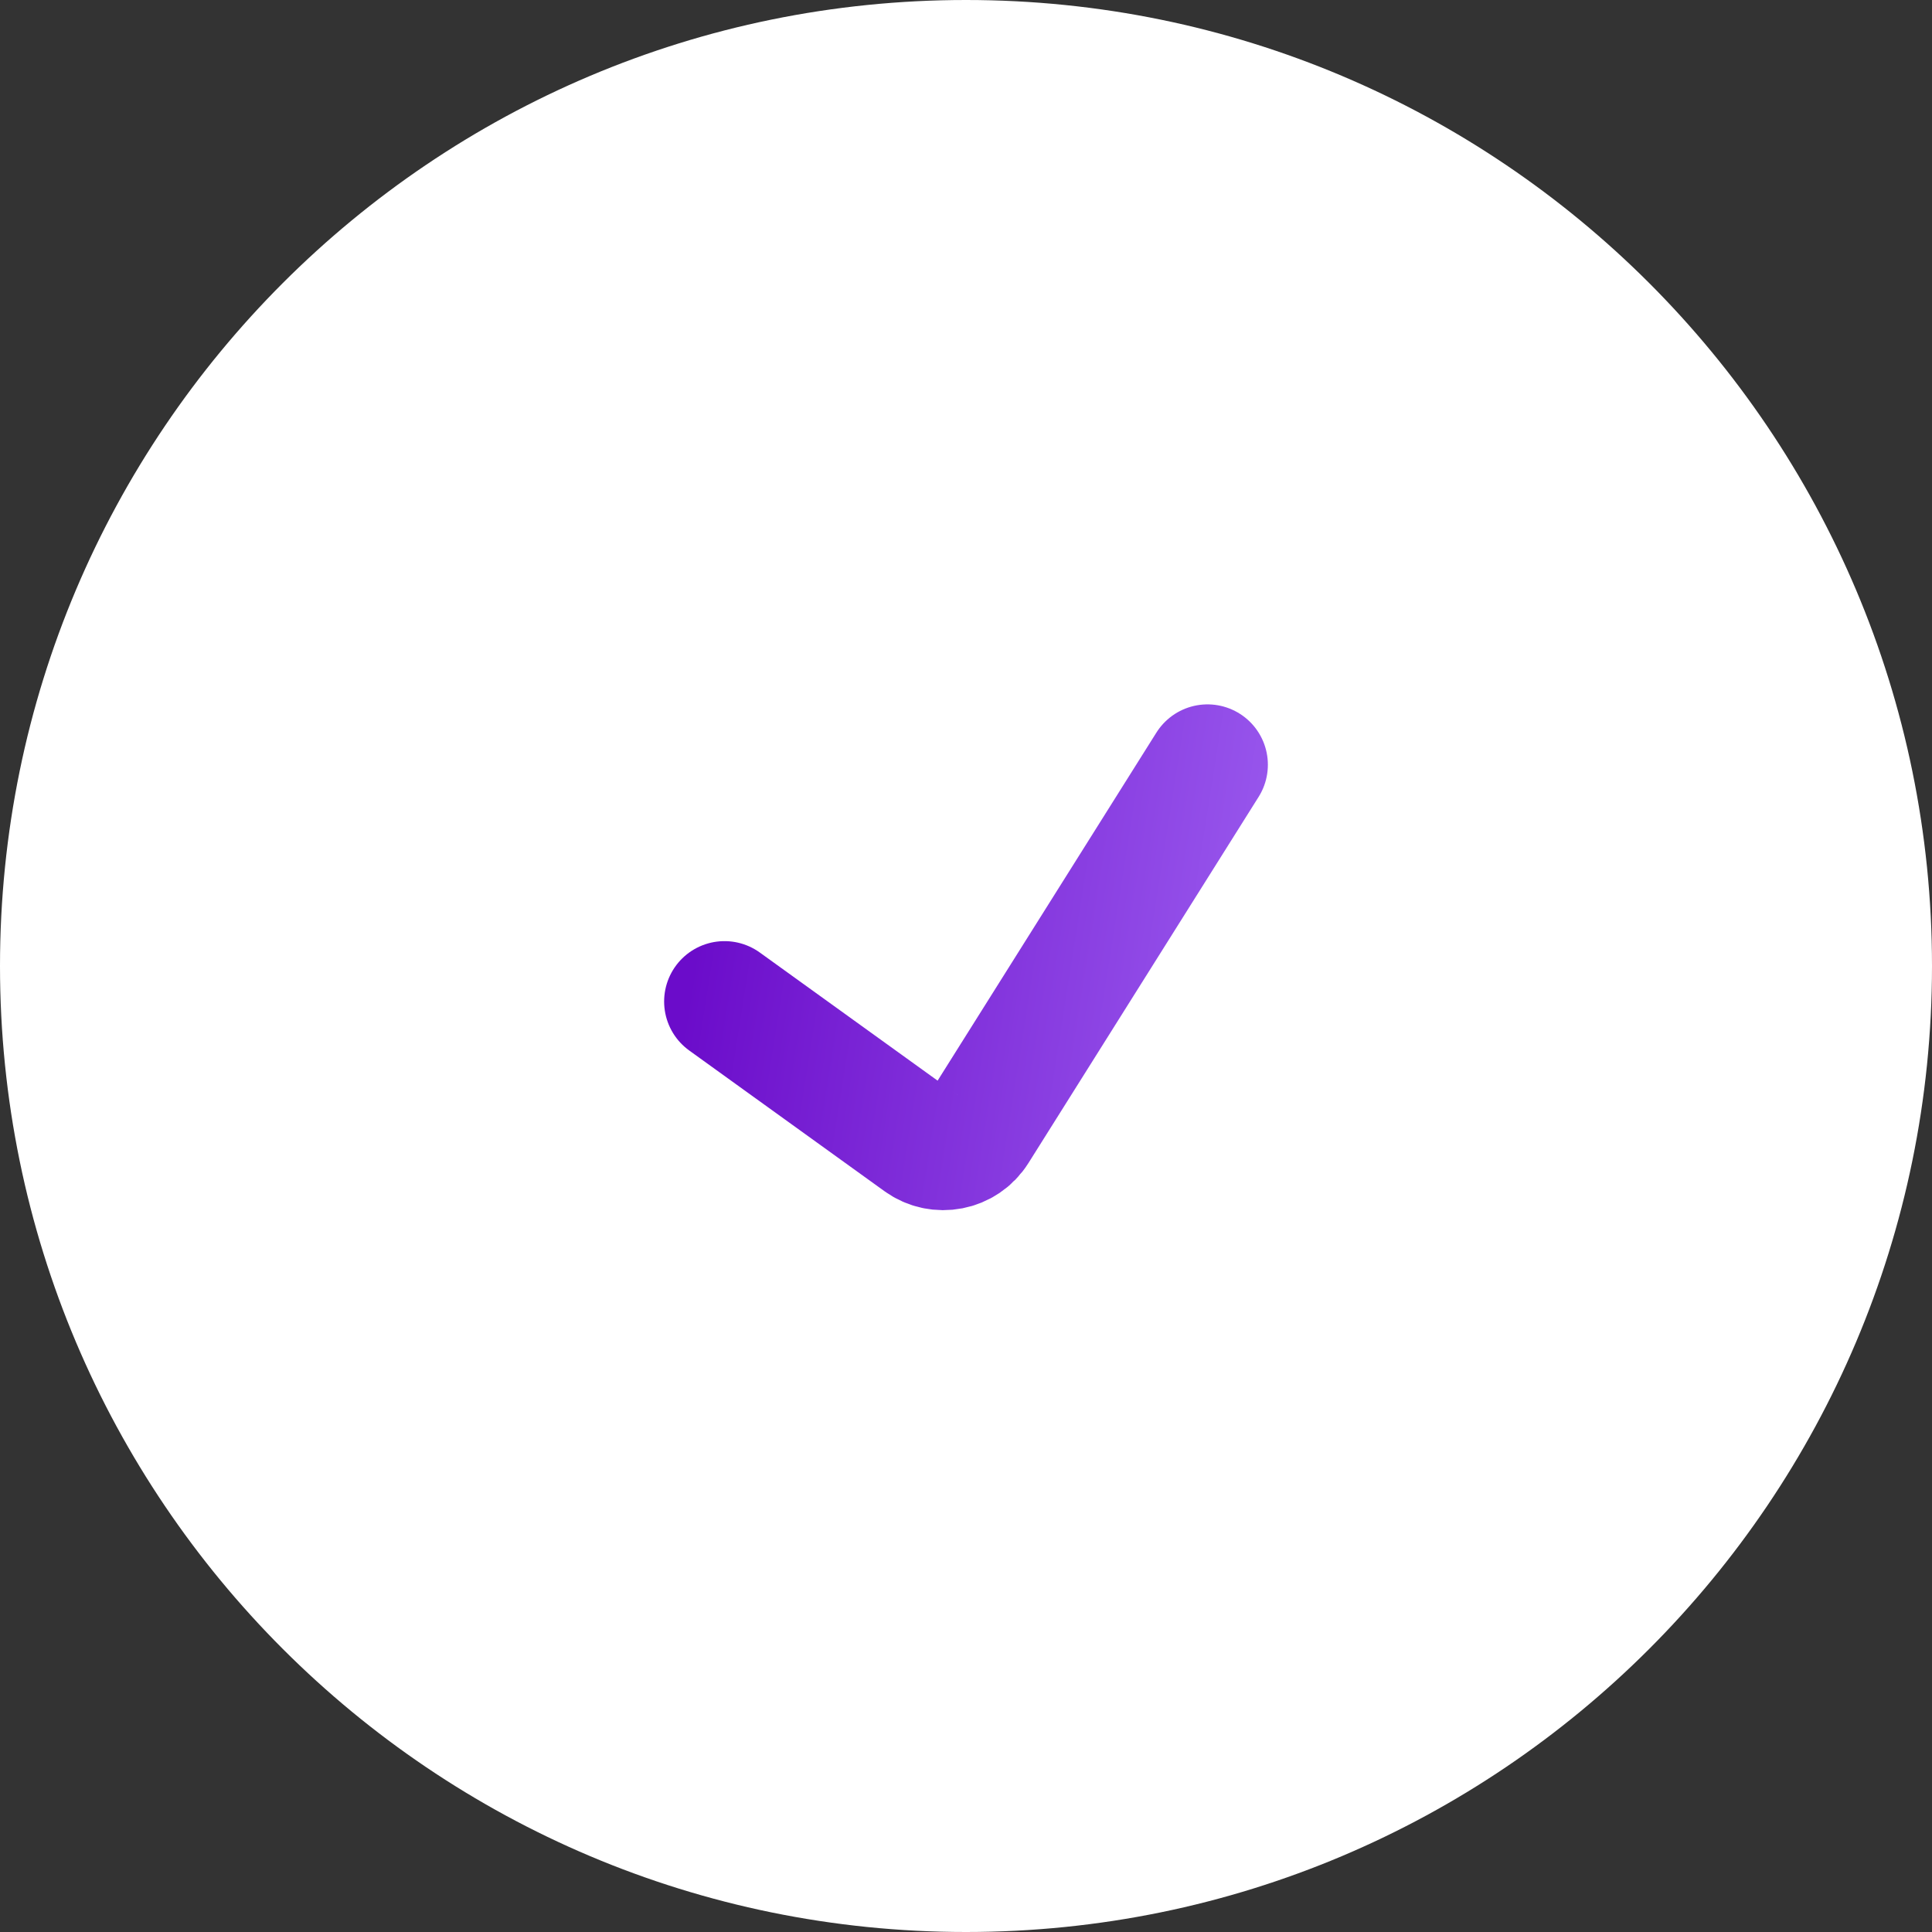 <?xml version="1.0" encoding="UTF-8"?> <svg xmlns="http://www.w3.org/2000/svg" width="48" height="48" viewBox="0 0 48 48" fill="none"><rect x="0" y="0" width="48" height="48" fill="#333333" stroke="none"/> <path d="M24 48C37.255 48 48 37.255 48 24C48 10.745 37.255 0 24 0C10.745 0 0 10.745 0 24C0 37.255 10.745 48 24 48Z" fill="white"></path> <path d="M18 24.882L22.85 28.377C23.318 28.715 23.974 28.587 24.281 28.098L30 19" stroke="url(#paint0_linear_387_26)" stroke-width="3" stroke-linecap="round"></path> <defs> <linearGradient id="paint0_linear_387_26" x1="18" y1="19" x2="31.247" y2="21.087" gradientUnits="userSpaceOnUse"> <stop stop-color="#6B0CCA"></stop> <stop offset="1" stop-color="#9755EC"></stop> </linearGradient> </defs> </svg> 